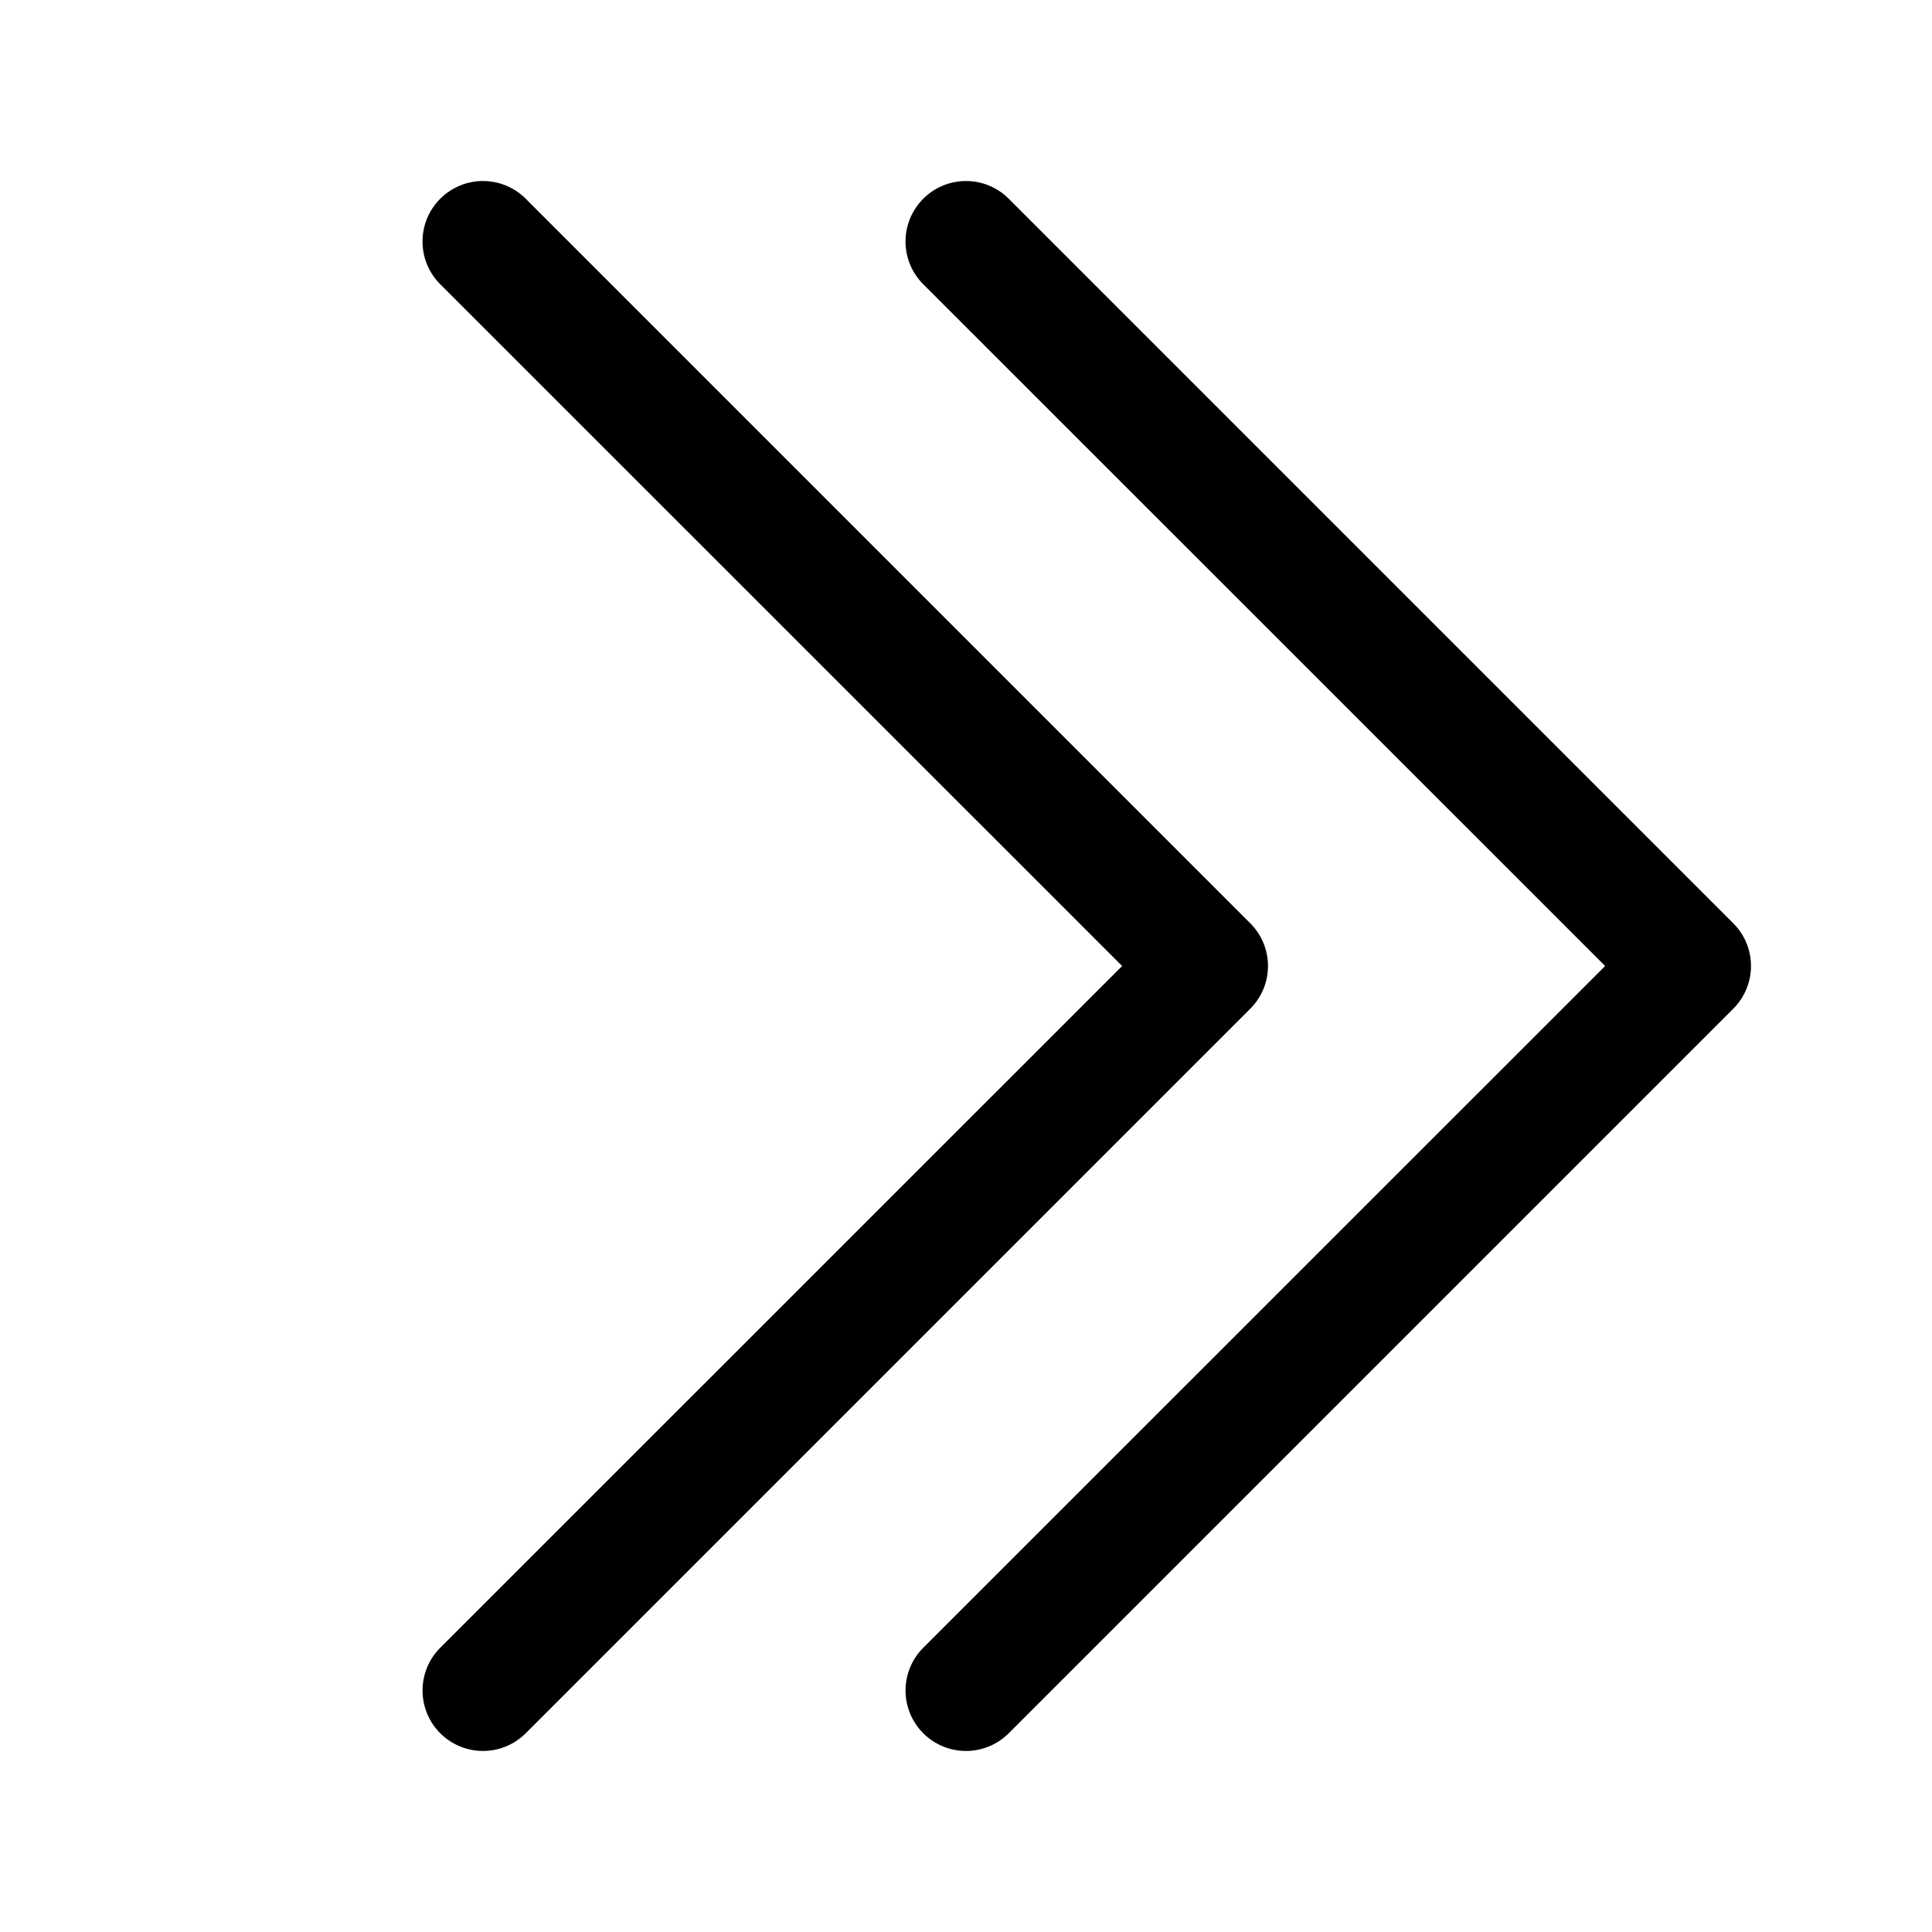 <svg class="bi bi-chevron-double-right" width="1em" height="1em" viewBox="0 0 16 16" fill="currentColor" xmlns="http://www.w3.org/2000/svg">
  <path fill-rule="evenodd" d="M3.646 1.646a.5.5 0 01.708 0l6 6a.5.5 0 010 .708l-6 6a.5.5 0 01-.708-.708L9.293 8 3.646 2.354a.5.5 0 010-.708z" clip-rule="evenodd" />
  <path fill-rule="evenodd" d="M7.646 1.646a.5.5 0 01.708 0l6 6a.5.5 0 010 .708l-6 6a.5.5 0 01-.708-.708L13.293 8 7.646 2.354a.5.5 0 010-.708z" clip-rule="evenodd" />
</svg>